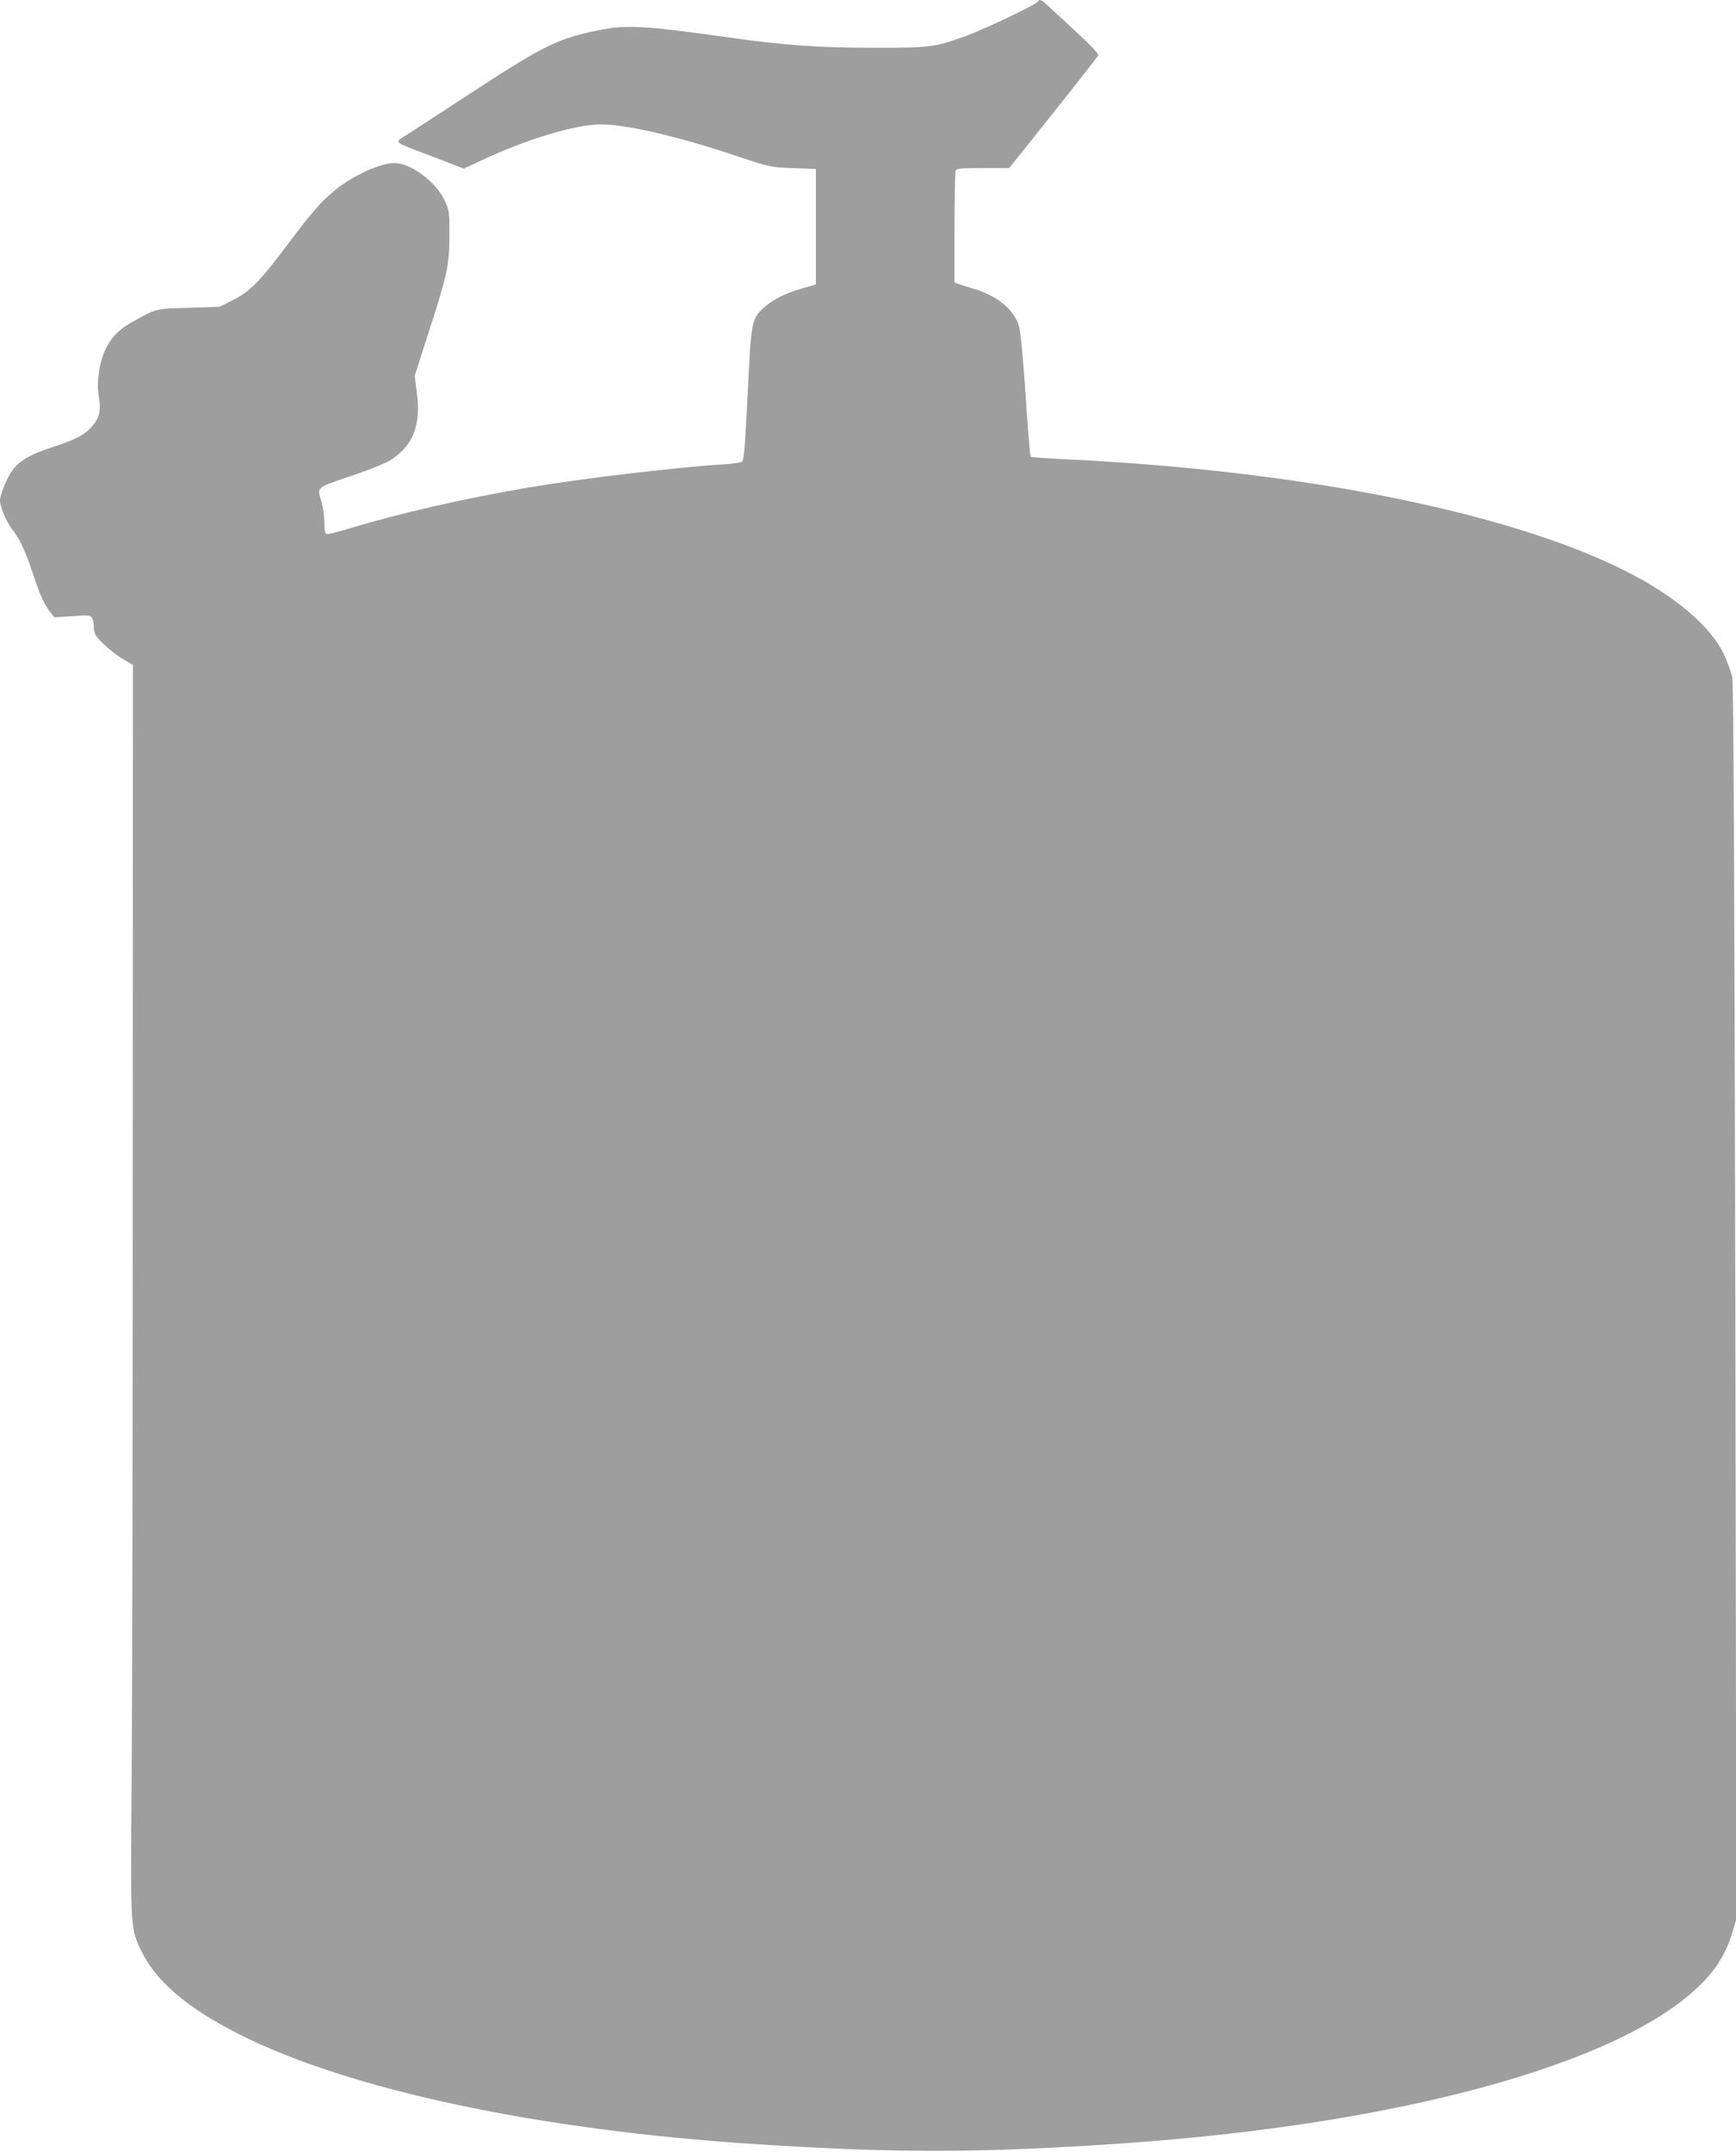 <?xml version="1.0" standalone="no"?>
<!DOCTYPE svg PUBLIC "-//W3C//DTD SVG 20010904//EN"
 "http://www.w3.org/TR/2001/REC-SVG-20010904/DTD/svg10.dtd">
<svg version="1.0" xmlns="http://www.w3.org/2000/svg"
 width="1033pt" height="1280pt" viewBox="0 0 1033 1280"
 preserveAspectRatio="xMidYMid meet">
<g transform="translate(0,1280) scale(0.1,-0.1)"
fill="#9e9e9e" stroke="none">
<path d="M6174 12789 c-10 -17 -313 -161 -424 -202 -181 -67 -222 -72 -540
-71 -344 0 -535 14 -865 60 -511 72 -617 78 -784 44 -240 -49 -323 -89 -746
-365 -192 -125 -374 -244 -404 -263 -65 -42 -81 -31 172 -127 l177 -68 99 46
c274 129 564 217 717 217 150 0 461 -72 804 -187 204 -68 205 -68 340 -73
l135 -5 0 -344 0 -343 -83 -24 c-103 -30 -170 -64 -224 -112 -77 -69 -78 -78
-99 -516 -16 -318 -22 -393 -34 -402 -8 -6 -63 -14 -122 -17 -262 -16 -822
-82 -1149 -137 -365 -62 -763 -152 -1053 -240 -74 -23 -140 -39 -148 -36 -9 4
-13 25 -13 69 0 34 -7 87 -16 117 -27 97 -41 85 176 159 121 41 213 79 242 99
130 89 173 205 148 399 l-12 98 71 222 c122 375 135 433 135 608 1 145 0 152
-28 212 -50 110 -201 223 -297 223 -88 0 -252 -75 -359 -164 -83 -68 -137
-132 -289 -334 -152 -203 -218 -270 -319 -319 l-76 -38 -185 -6 c-202 -6 -184
-2 -332 -83 -118 -64 -179 -155 -200 -300 -9 -58 -9 -95 -1 -145 14 -82 4
-127 -40 -177 -44 -50 -98 -79 -237 -124 -132 -44 -191 -77 -235 -135 -32 -41
-76 -147 -76 -182 0 -37 39 -128 71 -170 45 -55 81 -133 124 -263 42 -127 65
-178 102 -229 l26 -33 107 7 c103 7 109 6 119 -14 6 -11 10 -33 9 -48 -1 -15
4 -38 10 -49 18 -33 115 -118 172 -150 l51 -29 -1 -2960 c0 -1628 -3 -3300 -7
-3715 -7 -842 -7 -841 58 -975 87 -181 273 -339 579 -494 653 -331 1782 -572
3075 -655 838 -55 1353 -53 2195 5 1628 113 2929 467 3413 928 106 100 168
200 207 331 l22 75 -6 3665 c-5 2537 -11 3682 -18 3720 -6 30 -29 93 -51 140
-77 163 -287 342 -573 488 -703 357 -1947 605 -3362 671 -100 5 -186 11 -189
15 -4 3 -17 167 -30 364 -14 205 -30 379 -39 409 -28 101 -131 186 -279 228
-33 10 -70 21 -82 26 l-23 9 0 324 c0 178 3 331 6 340 5 14 29 16 163 16 l156
0 262 328 c144 181 265 335 268 343 3 9 -43 59 -136 144 -78 72 -154 142 -171
158 -32 30 -43 33 -54 16z"/>
</g>
</svg>
